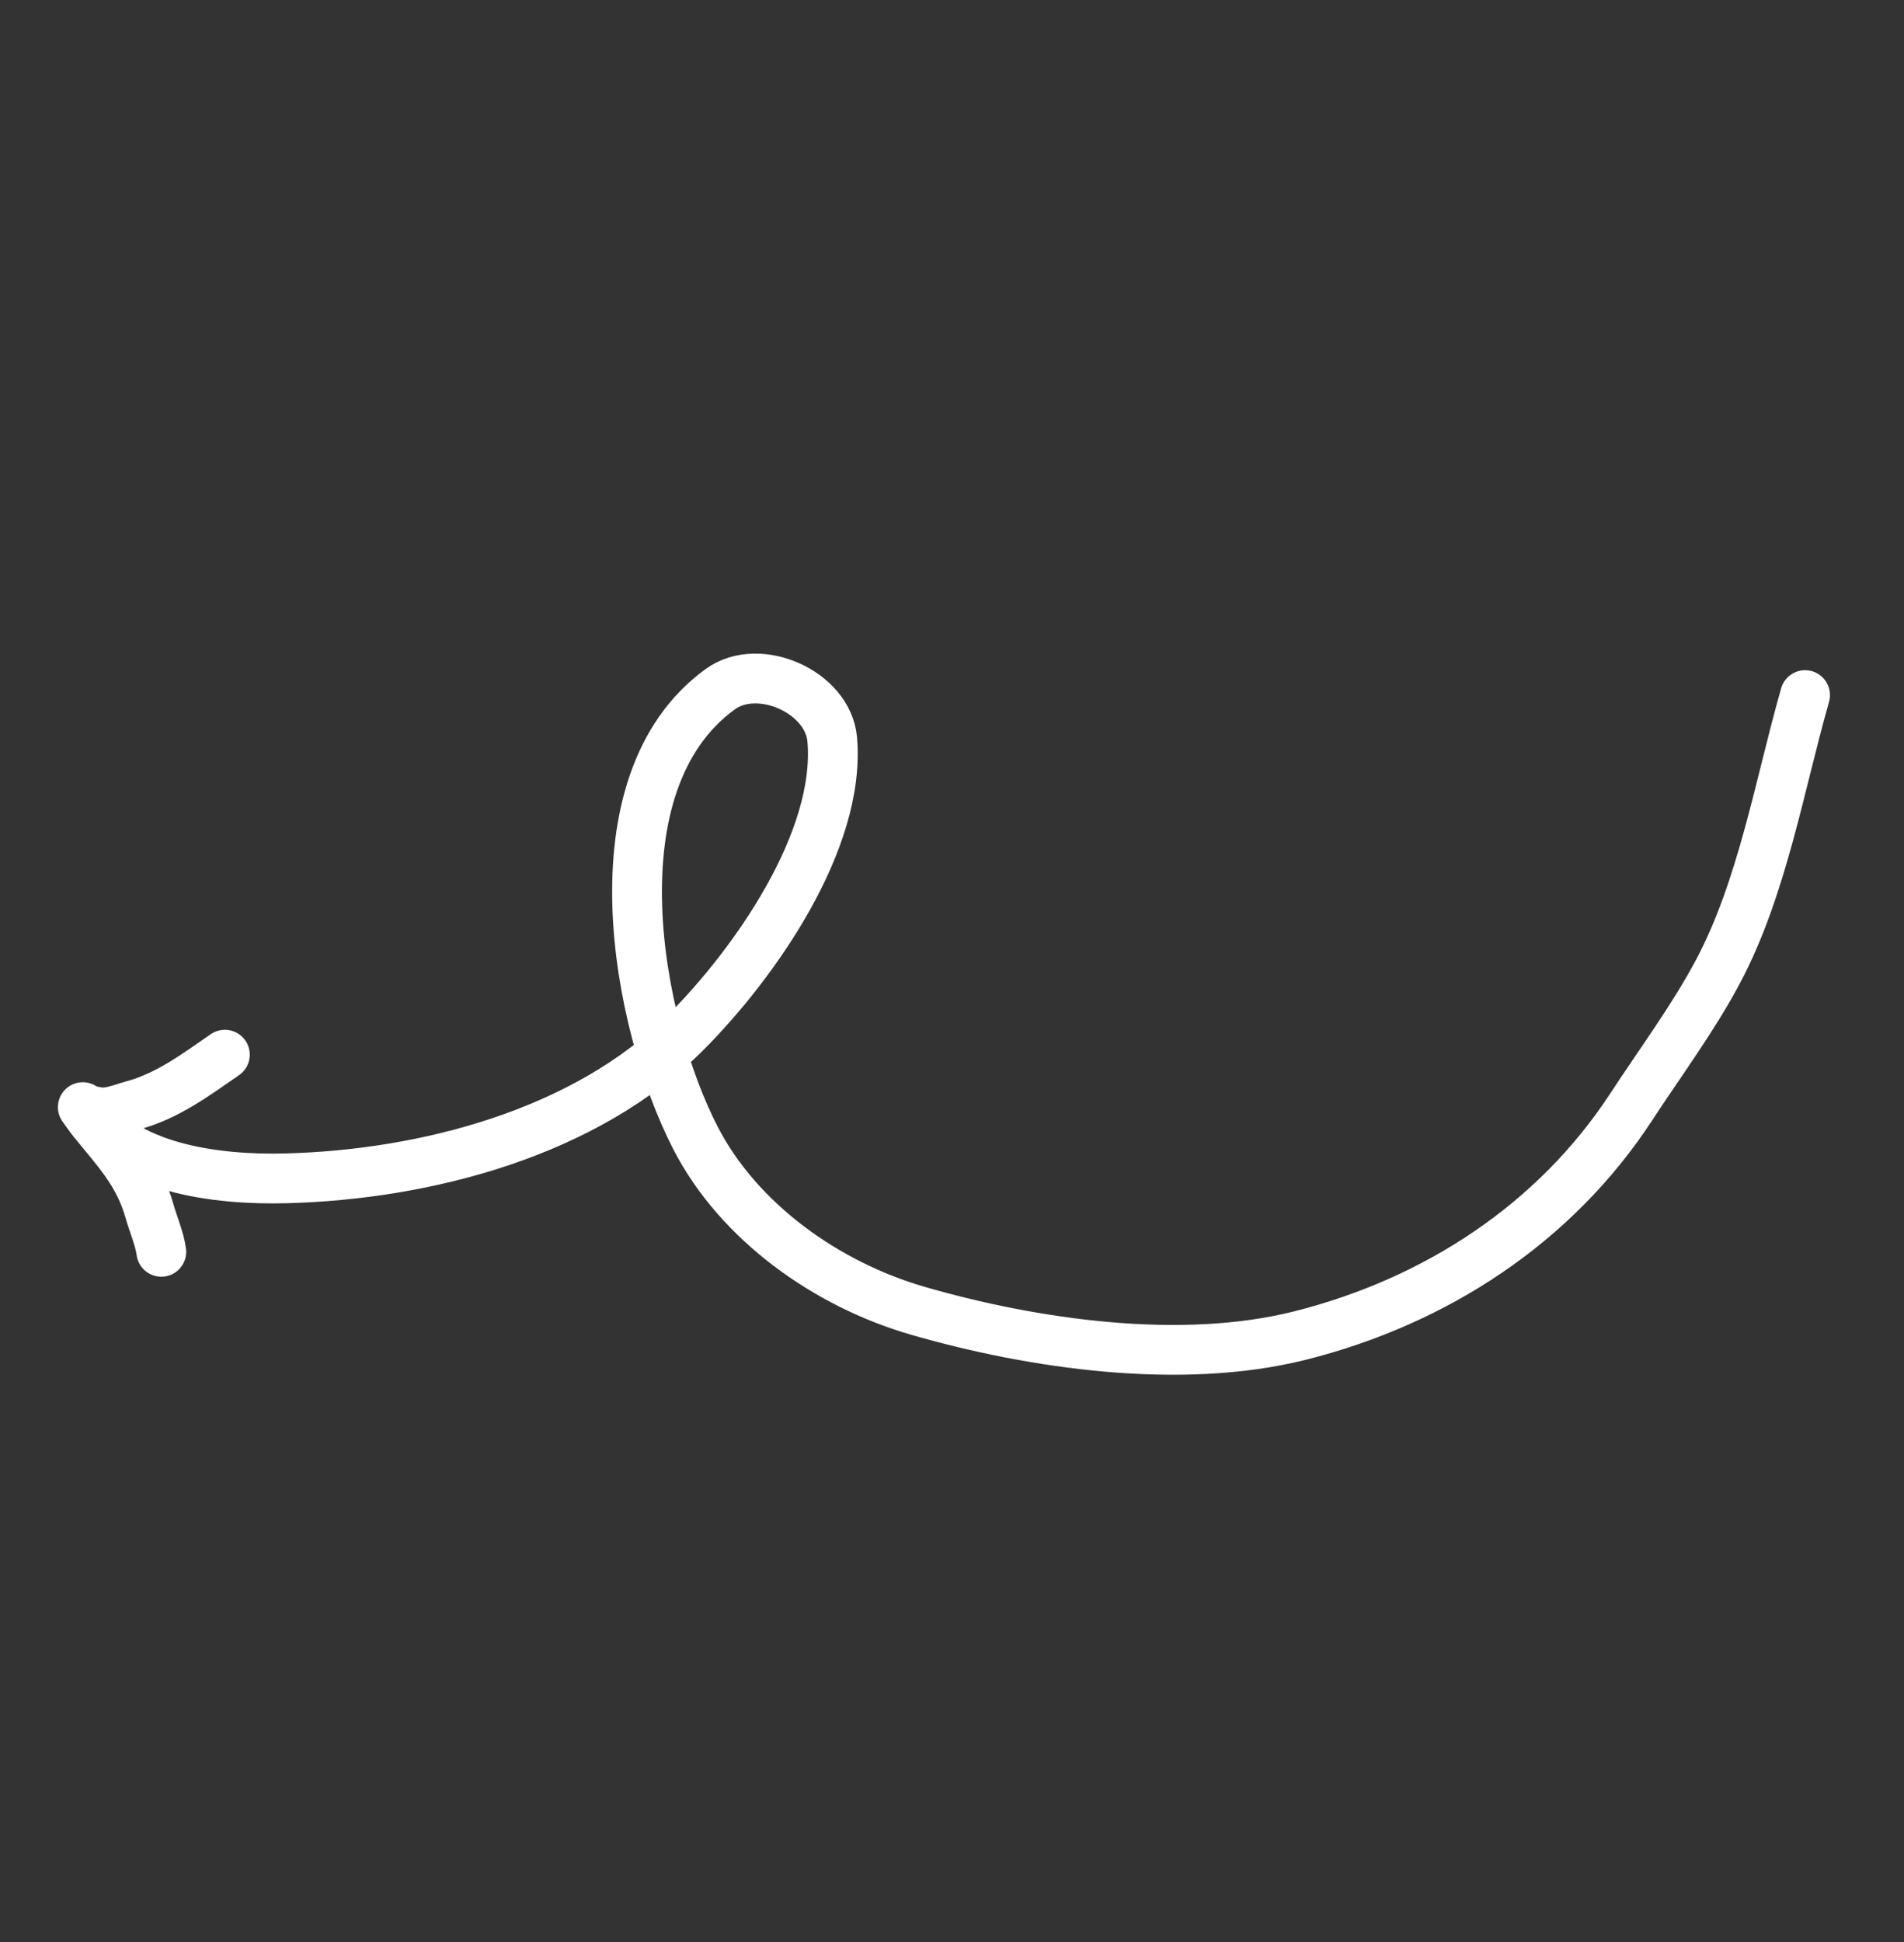<svg xmlns="http://www.w3.org/2000/svg" width="153" height="156" viewBox="0 0 153 156" fill="none"><rect x="0" y="0" width="153" height="156" fill="#333333" stroke="none"/><g id="Frame 620"><path id="Vector 43" d="M145.051 55.837C143.008 63.01 141.61 71.344 138.064 78.02C136.069 81.778 133.415 85.342 131.089 88.903C124.951 98.303 115.35 104.541 104.491 107.278C94.929 109.688 83.027 107.982 73.708 105.28C66.48 103.185 59.382 98.204 55.882 91.402C51.159 82.224 47.475 62.905 57.878 55.361C60.981 53.11 66.546 55.587 66.875 59.397C67.581 67.576 60.568 77.448 55.162 82.879C47.052 91.025 34.156 94.364 22.989 94.655C17.459 94.799 9.931 93.912 6.653 88.934" stroke="white" stroke-width="4" stroke-linecap="round" stroke-linejoin="round"></path><path id="Vector 2" d="M18.07 84.722C15.733 86.337 13.452 88.047 10.672 88.795C9.87 89.011 8.748 89.492 7.893 89.331C7.227 89.205 6.653 89.031 7.448 90.02C9.388 92.433 11.135 94.183 12.012 97.282C12.292 98.268 12.843 99.594 12.963 100.557" stroke="white" stroke-width="4" stroke-linecap="round" stroke-linejoin="round"></path></g></svg>